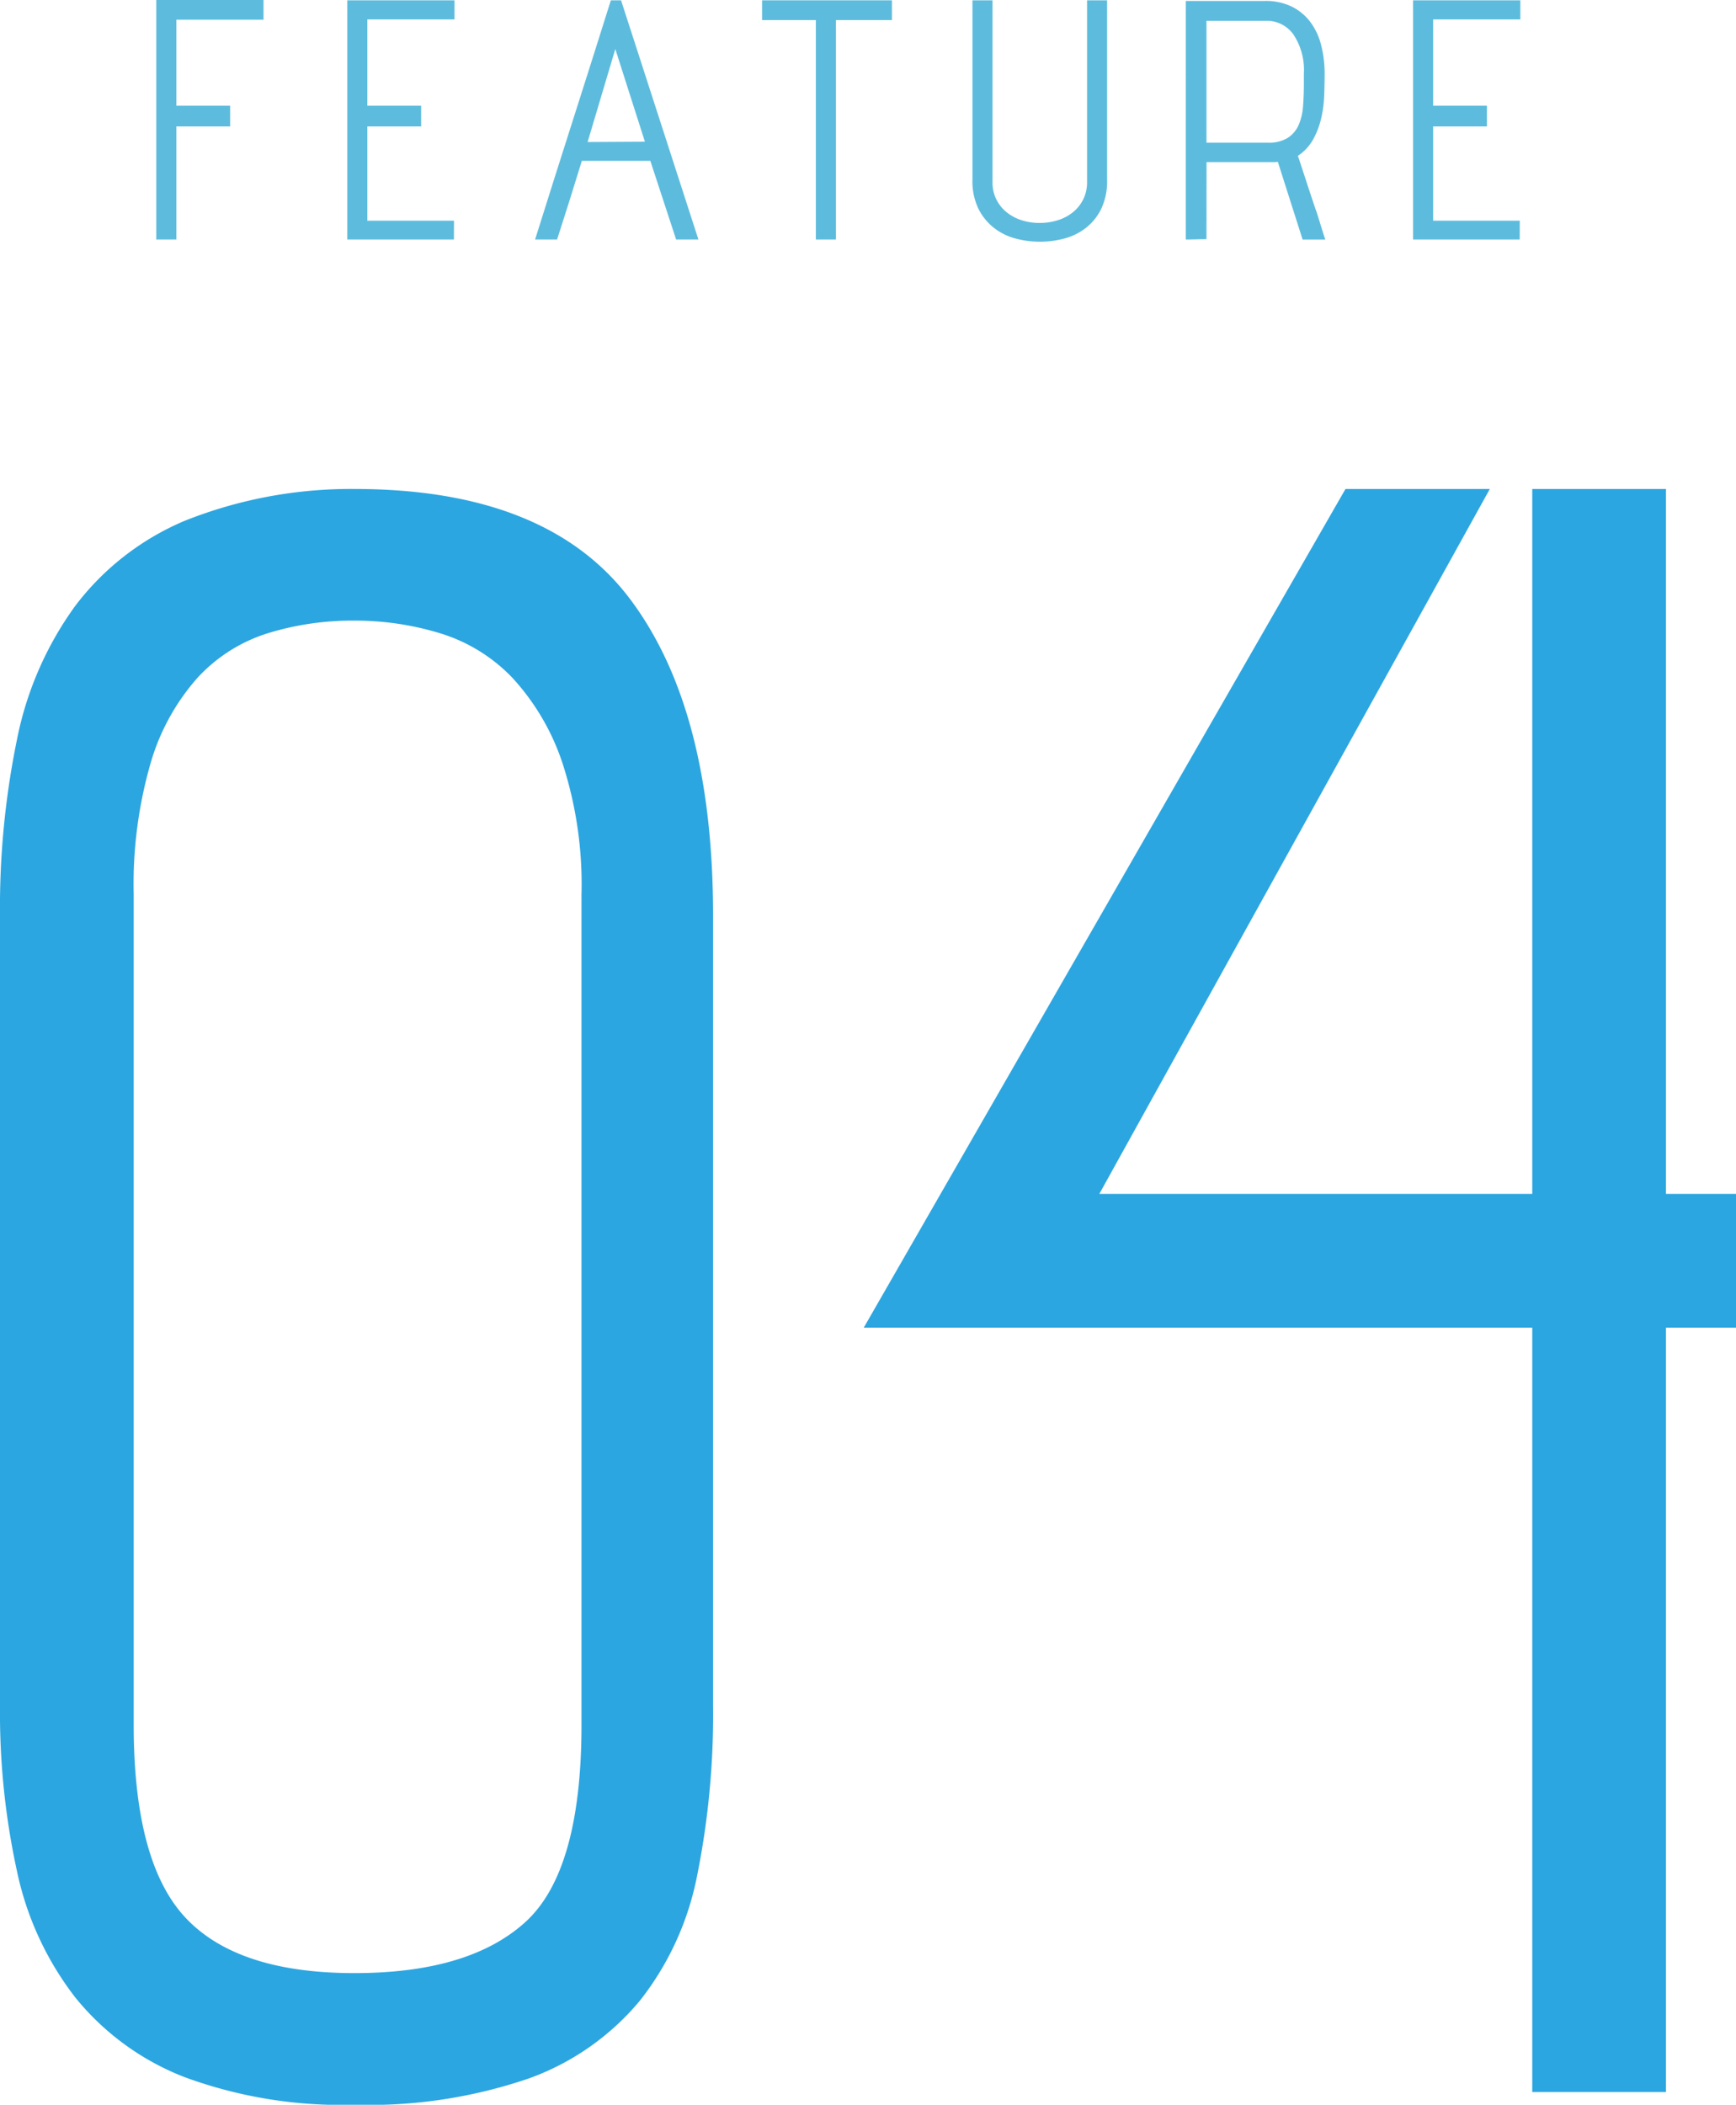 <svg xmlns="http://www.w3.org/2000/svg" viewBox="0 0 98.16 118.957"><defs><style>.cls-1{fill:#5dbcdd;}.cls-2{fill:#2ca6e0;}</style></defs><g id="レイヤー_2" data-name="レイヤー 2"><g id="レイヤー_3" data-name="レイヤー 3"><path class="cls-1" d="M14.237,15.3V1.764H20.3V2.88H15.371V7.74h3.042V8.91H15.371V15.3Z" transform="translate(-5.4 -1.764)"/><path class="cls-1" d="M31.066,15.3H25.037V1.782H31.1v1.08H26.17V7.74h3.042V8.91H26.17v5.328h4.9Z" transform="translate(-5.4 -1.764)"/><path class="cls-1" d="M44.891,15.3H43.63l-1.458-4.446H38.3q-.342,1.116-.693,2.232T36.9,15.3H35.656q1.08-3.438,2.142-6.759T39.94,1.782h.577ZM41.866,9.774,40.192,4.536,38.626,9.792Z" transform="translate(-5.4 -1.764)"/><path class="cls-1" d="M51.532,15.3V2.9H48.49V1.782h7.344V2.9H52.667V15.3Z" transform="translate(-5.4 -1.764)"/><path class="cls-1" d="M68,1.782V11.916a3.646,3.646,0,0,1-.342,1.674,3.1,3.1,0,0,1-.891,1.08,3.4,3.4,0,0,1-1.224.585,5.344,5.344,0,0,1-2.682,0,3.4,3.4,0,0,1-1.224-.585,3.19,3.19,0,0,1-.9-1.08,3.567,3.567,0,0,1-.351-1.674V1.782h1.134V12.06a2.143,2.143,0,0,0,.216.972,2.169,2.169,0,0,0,.585.729,2.6,2.6,0,0,0,.846.45,3.31,3.31,0,0,0,1.017.153,3.4,3.4,0,0,0,1.026-.153,2.588,2.588,0,0,0,.855-.45,2.169,2.169,0,0,0,.585-.729,2.143,2.143,0,0,0,.216-.972V1.782Z" transform="translate(-5.4 -1.764)"/><path class="cls-1" d="M73.618,15.282q-.306,0-.594.009t-.576.009V1.818h4.464a3.37,3.37,0,0,1,1.539.324,2.953,2.953,0,0,1,1.053.882,3.677,3.677,0,0,1,.6,1.3A6.476,6.476,0,0,1,80.3,5.922q0,.612-.027,1.278a6.613,6.613,0,0,1-.18,1.3,4.527,4.527,0,0,1-.459,1.17,2.633,2.633,0,0,1-.846.9q.252.756.513,1.557t.531,1.593V13.7q.126.4.252.81t.252.792H79.054l-1.4-4.392a.834.834,0,0,1-.162.018h-3.87Zm0-5.454h3.474a2.007,2.007,0,0,0,1.134-.279,1.67,1.67,0,0,0,.612-.738,3.308,3.308,0,0,0,.243-1.071q.045-.612.045-1.278v-.54a3.624,3.624,0,0,0-.585-2.2,1.848,1.848,0,0,0-1.557-.783H73.618Z" transform="translate(-5.4 -1.764)"/><path class="cls-1" d="M91.33,15.3H85.3V1.782h6.066v1.08H86.434V7.74h3.042V8.91H86.434v5.328h4.9Z" transform="translate(-5.4 -1.764)"/><path class="cls-2" d="M45.72,98.16a46.086,46.086,0,0,1-.9,9.6,16.512,16.512,0,0,1-3.24,7.08,14.583,14.583,0,0,1-6.24,4.38,27.907,27.907,0,0,1-9.9,1.5,25.665,25.665,0,0,1-9.6-1.56,14.838,14.838,0,0,1-6.18-4.5,17.555,17.555,0,0,1-3.3-7.14,42.013,42.013,0,0,1-.96-9.36V53.52a47.23,47.23,0,0,1,.96-9.96A19.184,19.184,0,0,1,9.66,36a15.135,15.135,0,0,1,6.18-4.8,25.362,25.362,0,0,1,9.6-1.8q10.918,0,15.6,6.24t4.68,17.88ZM38.28,52.32a22.165,22.165,0,0,0-1.08-7.44,13.286,13.286,0,0,0-2.82-4.8,9.477,9.477,0,0,0-4.08-2.52,16.432,16.432,0,0,0-4.86-.72,16.246,16.246,0,0,0-4.92.72,9.08,9.08,0,0,0-3.96,2.52,12.5,12.5,0,0,0-2.64,4.8,24.7,24.7,0,0,0-.96,7.44V99.24q0,7.8,2.94,10.92t9.54,3.12q6.48,0,9.66-2.88t3.18-11.16Z" transform="translate(-5.4 -1.764)"/><path class="cls-2" d="M92.04,120V76.8H54.24Q61.2,64.682,67.86,53.1T81.479,29.4H89.64L67.56,69.24H92.04V29.4H99.6V69.24h3.96V76.8H99.6V120Z" transform="translate(-5.4 -1.764)"/></g></g></svg>